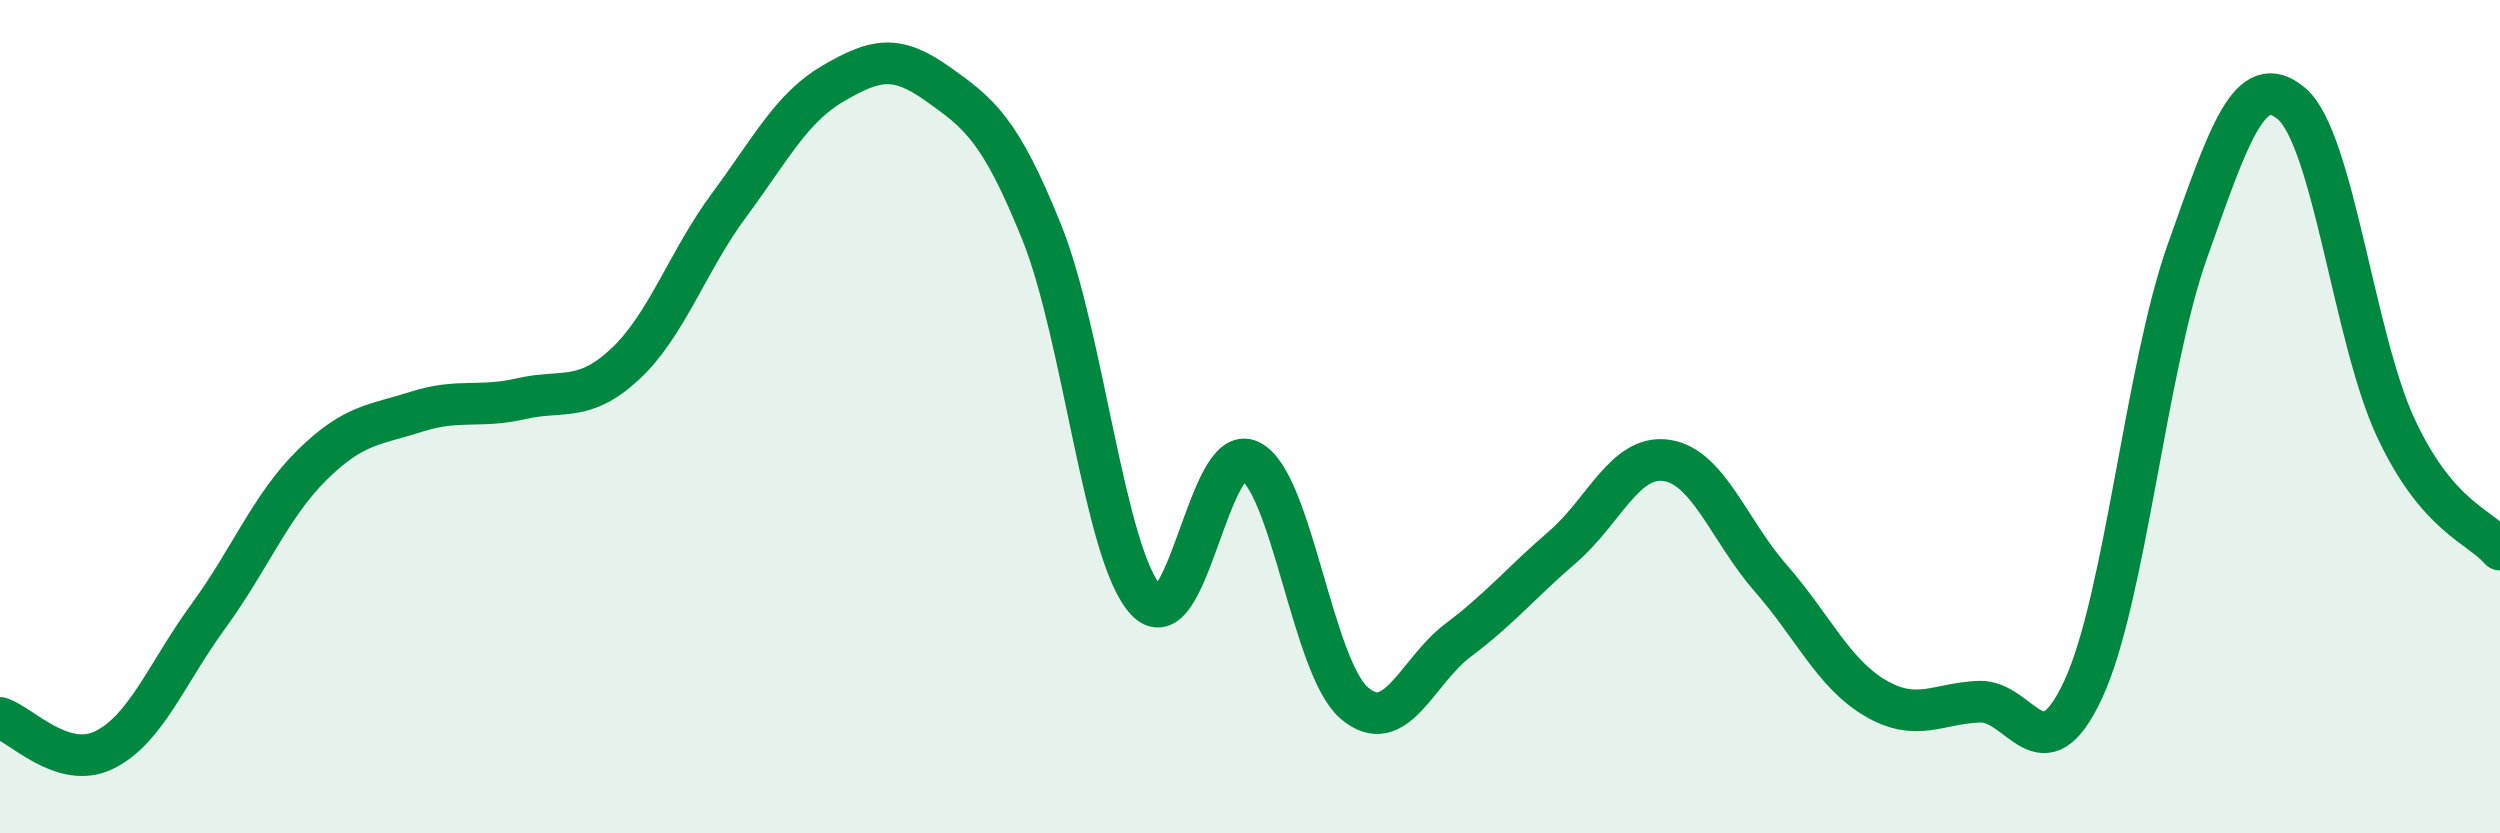 
    <svg width="60" height="20" viewBox="0 0 60 20" xmlns="http://www.w3.org/2000/svg">
      <path
        d="M 0,17.23 C 0.5,17.38 1.5,18.49 2.5,18 C 3.5,17.51 4,16.16 5,14.79 C 6,13.42 6.5,12.13 7.5,11.15 C 8.5,10.17 9,10.2 10,9.88 C 11,9.56 11.5,9.8 12.5,9.57 C 13.5,9.34 14,9.67 15,8.74 C 16,7.81 16.5,6.27 17.5,4.92 C 18.5,3.57 19,2.58 20,2 C 21,1.42 21.5,1.3 22.5,2.01 C 23.5,2.72 24,3.09 25,5.57 C 26,8.05 26.5,13.3 27.5,14.4 C 28.5,15.5 29,10.57 30,11.06 C 31,11.55 31.5,16.01 32.5,16.87 C 33.5,17.73 34,16.11 35,15.36 C 36,14.61 36.5,13.99 37.5,13.13 C 38.5,12.27 39,10.9 40,11.05 C 41,11.2 41.5,12.74 42.5,13.88 C 43.5,15.02 44,16.16 45,16.75 C 46,17.34 46.5,16.88 47.5,16.84 C 48.5,16.8 49,18.7 50,16.54 C 51,14.38 51.5,8.83 52.5,6.02 C 53.5,3.21 54,1.64 55,2.49 C 56,3.34 56.5,8.13 57.5,10.27 C 58.5,12.41 59.5,12.61 60,13.19L60 20L0 20Z"
        fill="#008740"
        opacity="0.1"
        stroke-linecap="round"
        stroke-linejoin="round"
      />
      <path
        d="M 0,17.23 C 0.5,17.38 1.5,18.49 2.5,18 C 3.5,17.51 4,16.16 5,14.79 C 6,13.42 6.5,12.13 7.5,11.15 C 8.5,10.17 9,10.2 10,9.88 C 11,9.56 11.5,9.8 12.5,9.57 C 13.5,9.34 14,9.67 15,8.74 C 16,7.81 16.5,6.27 17.5,4.92 C 18.5,3.57 19,2.58 20,2 C 21,1.42 21.5,1.3 22.5,2.01 C 23.5,2.72 24,3.09 25,5.57 C 26,8.05 26.5,13.3 27.5,14.4 C 28.5,15.5 29,10.57 30,11.06 C 31,11.55 31.5,16.01 32.5,16.87 C 33.5,17.73 34,16.11 35,15.36 C 36,14.61 36.5,13.99 37.5,13.13 C 38.5,12.27 39,10.9 40,11.05 C 41,11.2 41.5,12.74 42.5,13.88 C 43.5,15.02 44,16.16 45,16.75 C 46,17.34 46.5,16.88 47.5,16.84 C 48.5,16.8 49,18.7 50,16.54 C 51,14.38 51.5,8.83 52.5,6.02 C 53.5,3.21 54,1.64 55,2.49 C 56,3.34 56.5,8.13 57.5,10.27 C 58.5,12.41 59.5,12.61 60,13.19"
        stroke="#008740"
        stroke-width="1"
        fill="none"
        stroke-linecap="round"
        stroke-linejoin="round"
      />
    </svg>
  